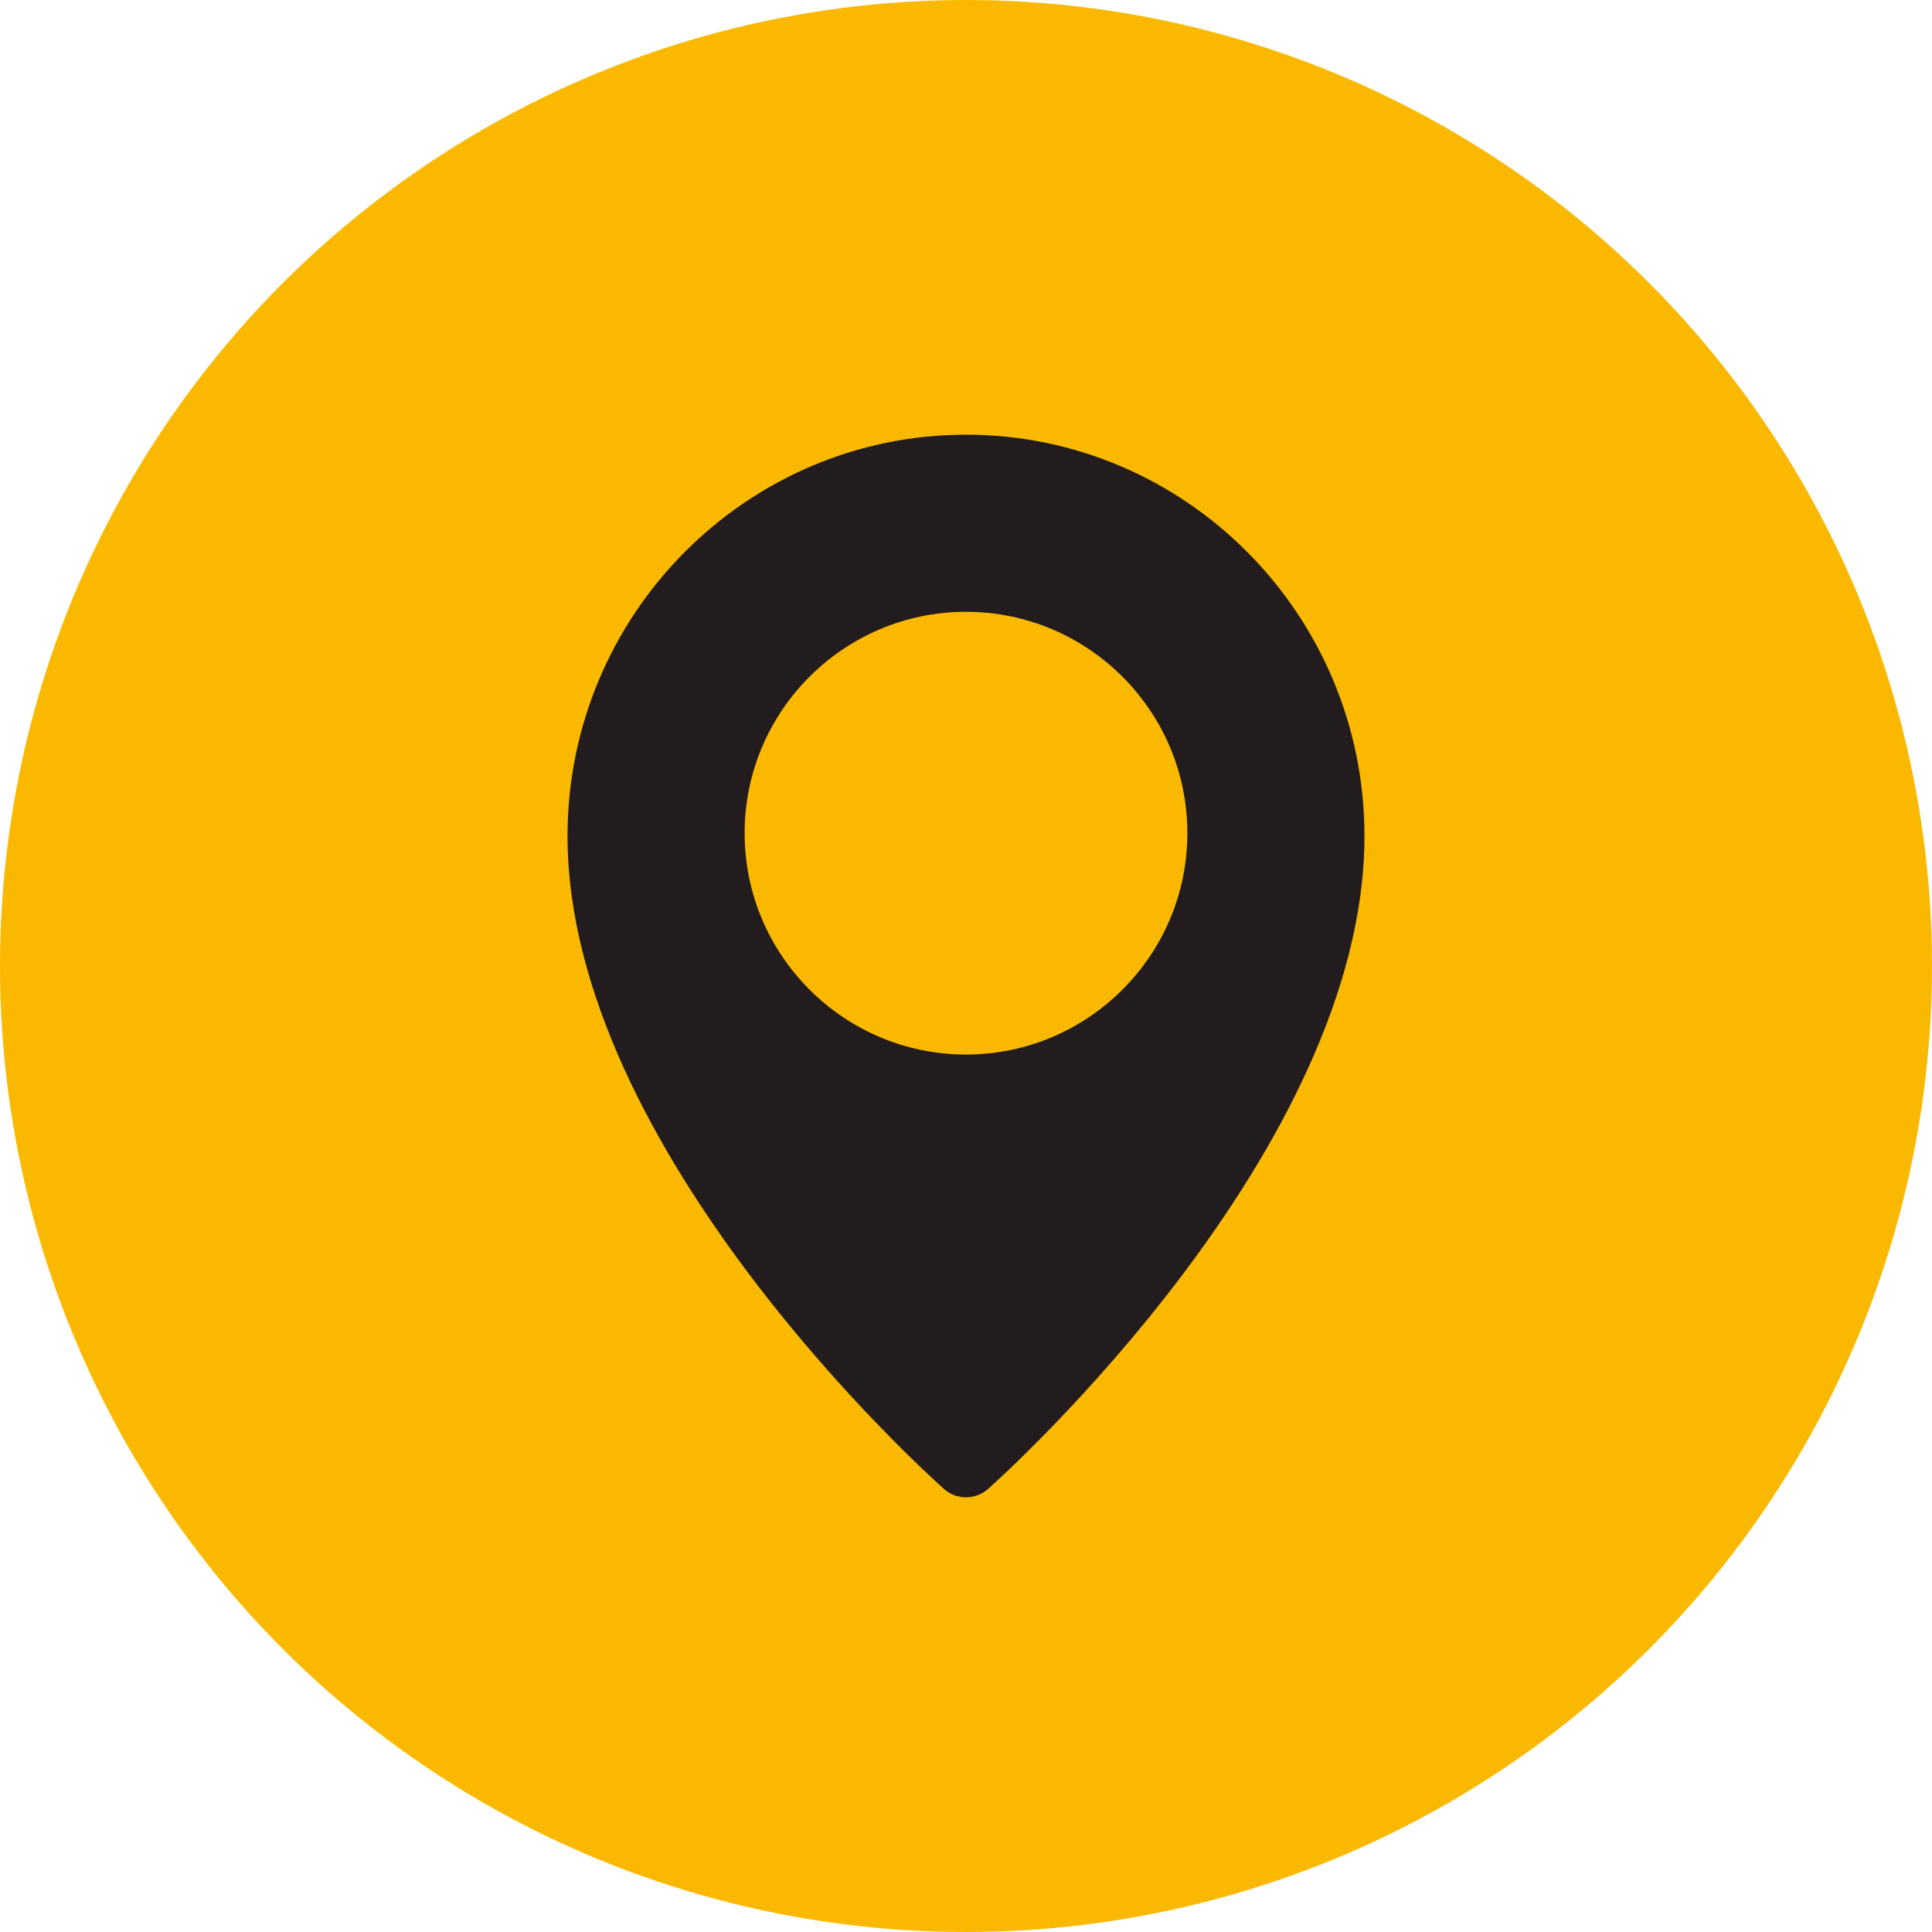 <?xml version="1.0" encoding="UTF-8"?> <svg xmlns="http://www.w3.org/2000/svg" width="160" height="160" viewBox="0 0 160 160" fill="none"> <circle cx="80" cy="80" r="80" fill="#FAB900"></circle> <g clip-path="url(#clip0_190_141)"> <path d="M80 36C61.806 36 47 50.909 47 69.238C47 95.283 76.898 122.174 78.17 123.303C78.673 123.754 79.324 124.003 79.999 124.003C80.674 124.004 81.326 123.756 81.83 123.307C83.102 122.174 113 95.283 113 69.238C113 50.909 98.194 36 80 36ZM80 87.333C69.891 87.333 61.667 79.109 61.667 69C61.667 58.891 69.891 50.667 80 50.667C90.109 50.667 98.333 58.891 98.333 69C98.333 79.109 90.109 87.333 80 87.333Z" fill="#221C1E"></path> </g> <defs> <clipPath id="clip0_190_141"> <rect width="22" height="22" fill="white" transform="matrix(4 0 0 4 36 36)"></rect> </clipPath> </defs> </svg> 